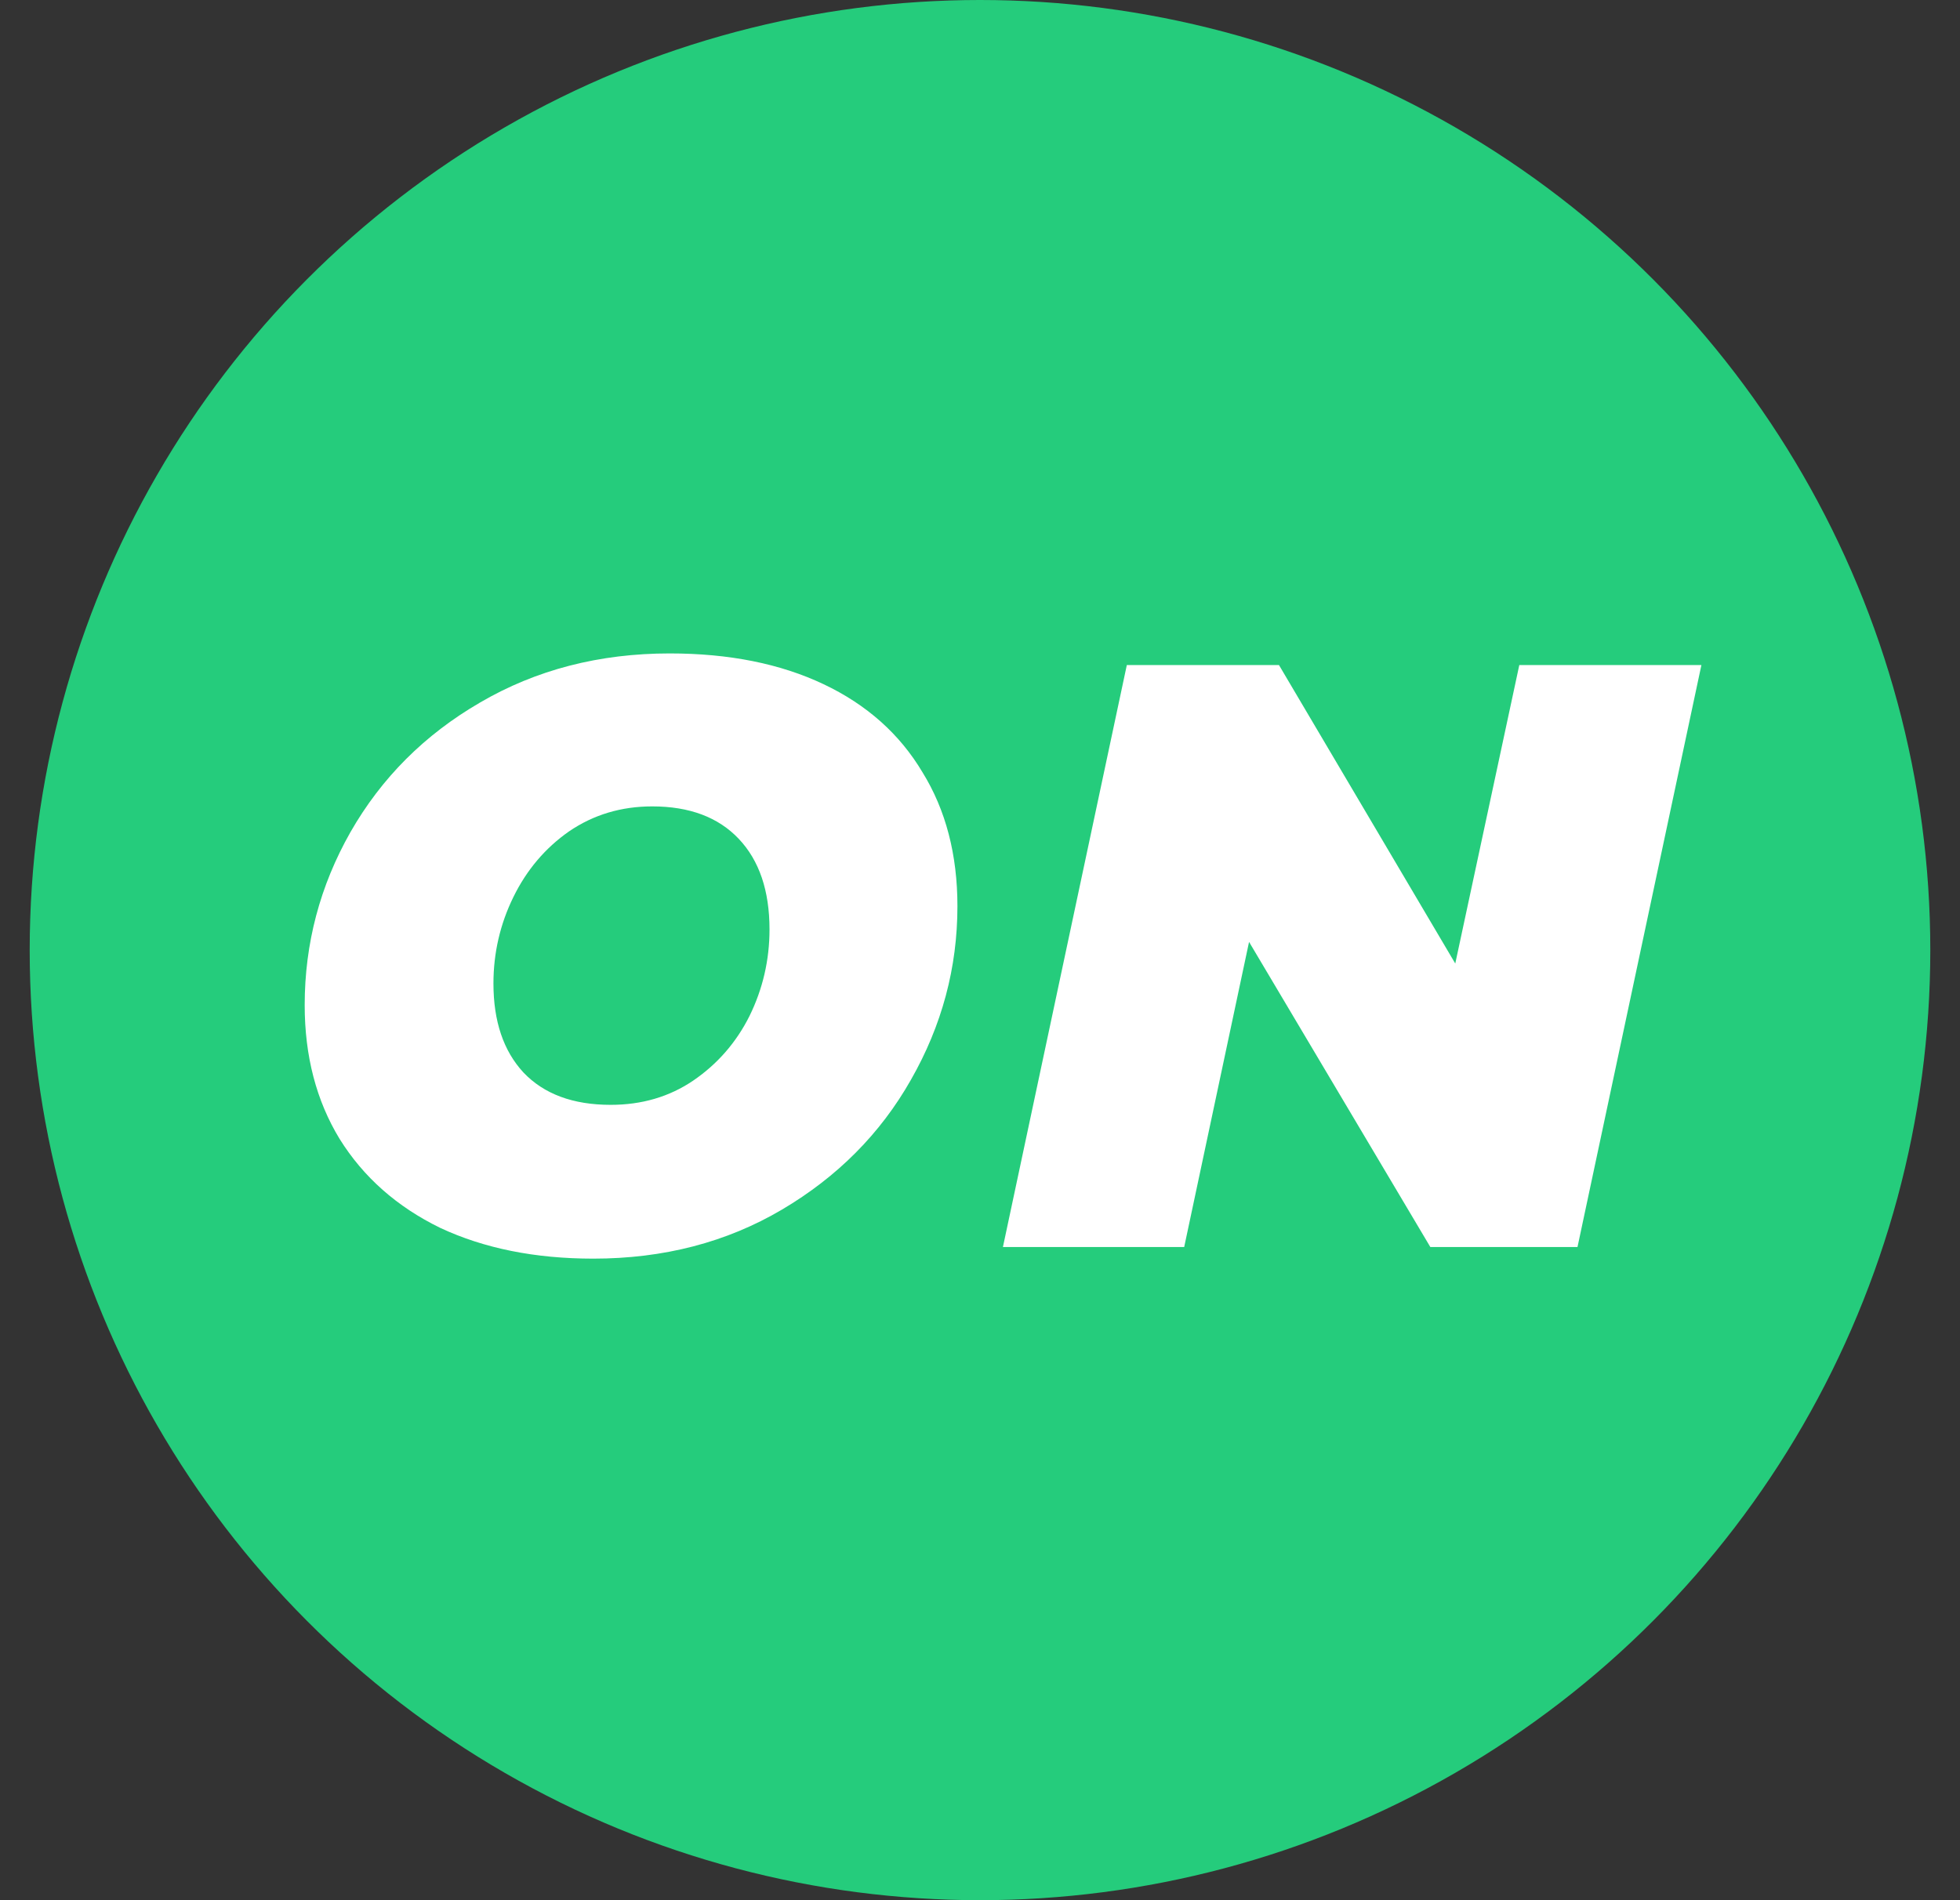 <svg width="33" height="32" viewBox="0 0 33 32" fill="none" xmlns="http://www.w3.org/2000/svg">
<rect x="0" y="0" width="33" height="32" fill="#333333" stroke="none"/>
<circle cx="16.5" cy="16" r="16" fill="#25CC7C"/>
<path d="M9.988 21.196C9.008 21.196 8.149 21.023 7.412 20.678C6.684 20.323 6.119 19.824 5.718 19.18C5.326 18.536 5.13 17.785 5.13 16.926C5.13 15.89 5.387 14.919 5.9 14.014C6.423 13.099 7.151 12.371 8.084 11.83C9.027 11.279 10.091 11.004 11.276 11.004C12.275 11.004 13.138 11.177 13.866 11.522C14.594 11.867 15.149 12.362 15.532 13.006C15.924 13.641 16.12 14.392 16.12 15.26C16.12 16.296 15.859 17.271 15.336 18.186C14.823 19.091 14.099 19.819 13.166 20.37C12.233 20.921 11.173 21.196 9.988 21.196ZM10.282 18.606C10.805 18.606 11.267 18.471 11.668 18.2C12.079 17.92 12.396 17.556 12.62 17.108C12.844 16.651 12.956 16.165 12.956 15.652C12.956 14.999 12.783 14.49 12.438 14.126C12.093 13.762 11.607 13.58 10.982 13.58C10.459 13.58 9.993 13.72 9.582 14C9.181 14.28 8.868 14.649 8.644 15.106C8.42 15.563 8.308 16.049 8.308 16.562C8.308 17.197 8.476 17.696 8.812 18.06C9.157 18.424 9.647 18.606 10.282 18.606ZM19.938 21H16.886L18.972 11.2H21.534L24.502 16.226L25.58 11.2H28.646L26.56 21H24.082L21.03 15.862L19.938 21Z" fill="white"/>
</svg>
